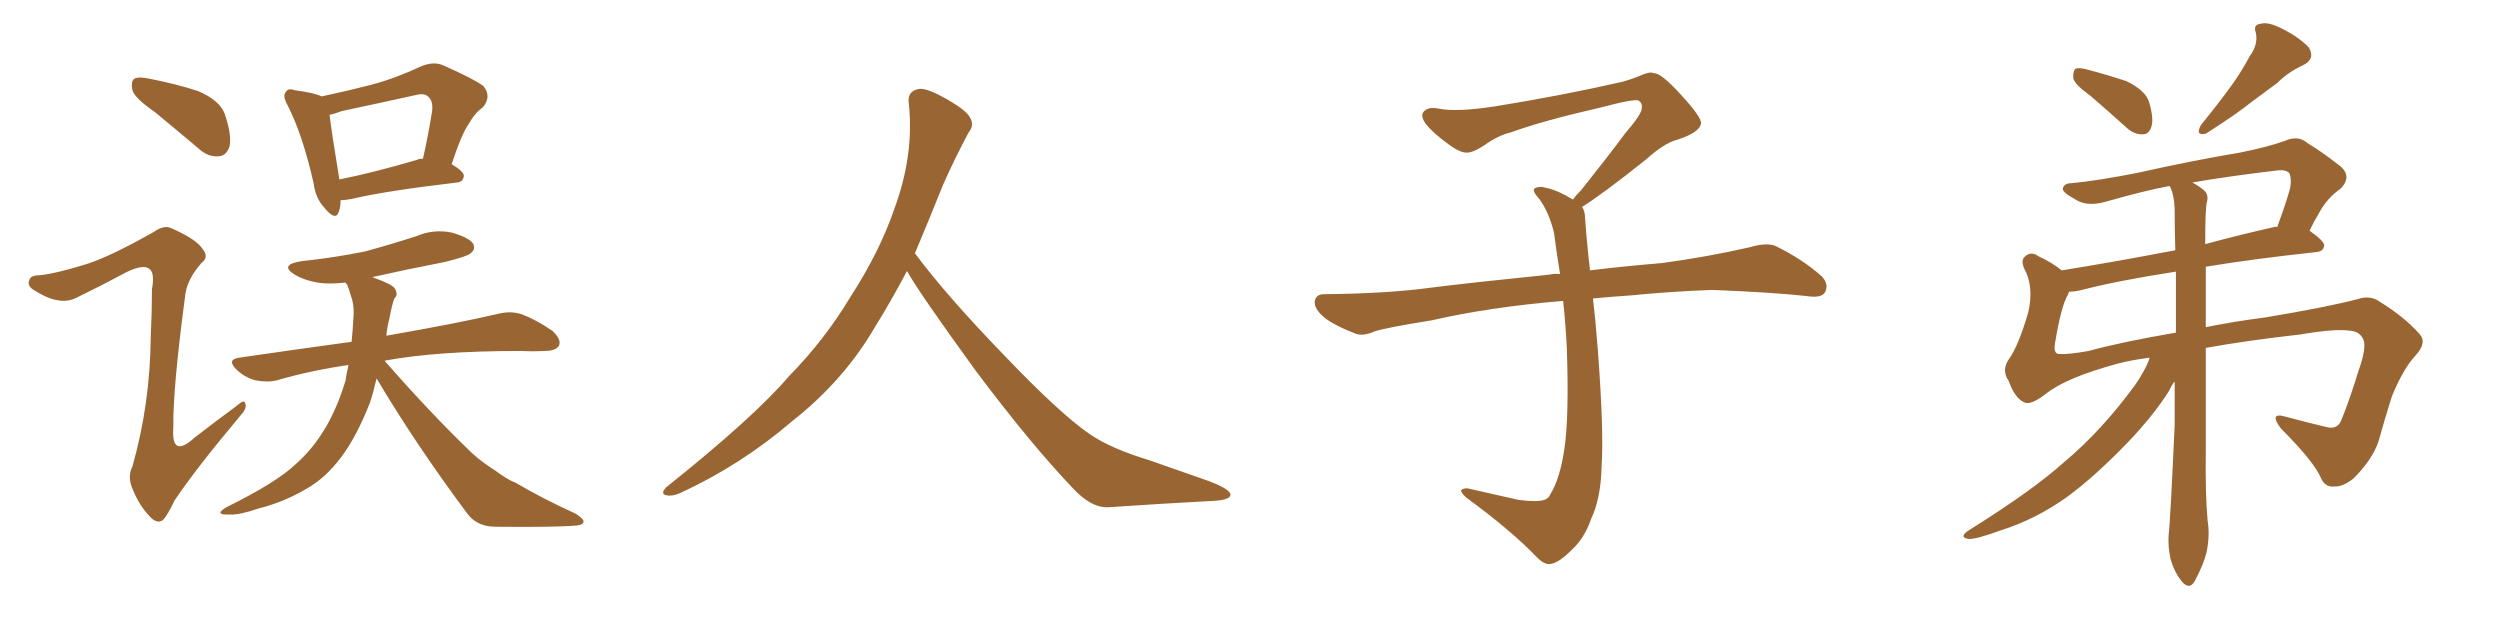<svg xmlns="http://www.w3.org/2000/svg" xmlns:xlink="http://www.w3.org/1999/xlink" width="600" height="150"><path fill="#996633" padding="10" d="M37.06 26.81L37.06 26.81Q32.37 23.58 31.79 21.68L31.79 21.68Q31.35 19.48 32.23 18.90L32.23 18.90Q33.25 18.31 35.89 18.90L35.89 18.90Q42.04 20.07 47.46 21.83L47.46 21.83Q53.03 24.17 54.05 27.69L54.05 27.69Q55.66 32.52 55.08 35.16L55.08 35.16Q54.35 37.35 52.59 37.50L52.59 37.50Q49.95 37.79 47.61 35.60L47.61 35.60Q42.04 30.91 37.06 26.81ZM21.09 63.28L21.09 63.28Q26.81 61.38 36.91 55.66L36.91 55.66Q39.40 53.91 41.16 54.79L41.16 54.79Q47.17 57.42 48.63 59.77L48.63 59.77Q50.24 61.67 48.34 63.13L48.34 63.13Q45.12 66.80 44.53 70.31L44.53 70.31Q41.46 93.16 41.60 102.54L41.60 102.54Q41.02 110.30 46.88 104.88L46.88 104.88Q52.00 100.93 56.98 97.27L56.98 97.27Q58.74 95.65 58.89 96.97L58.89 96.97Q59.33 98.00 57.57 99.90L57.57 99.90Q46.88 112.65 41.89 120.12L41.89 120.12Q40.14 123.78 39.11 124.80L39.11 124.80Q37.79 125.83 36.04 124.07L36.04 124.07Q33.40 121.29 31.93 117.63L31.93 117.63Q30.47 114.55 31.79 111.91L31.79 111.91Q36.04 96.97 36.18 80.71L36.18 80.71Q36.47 74.85 36.47 69.43L36.47 69.43Q37.21 65.33 35.74 64.45L35.74 64.45Q34.28 63.43 30.32 65.33L30.32 65.33Q24.61 68.41 18.31 71.48L18.31 71.48Q16.11 72.51 13.92 72.07L13.92 72.07Q11.57 71.78 8.06 69.58L8.06 69.58Q6.45 68.55 7.03 67.24L7.03 67.24Q7.32 66.06 9.52 66.06L9.52 66.06Q13.62 65.63 21.09 63.28ZM81.74 48.05L81.74 48.05Q81.74 49.80 81.30 50.83L81.30 50.83Q80.57 53.17 77.93 49.95L77.93 49.95Q75.73 47.61 75.29 44.09L75.29 44.09Q72.66 32.37 68.99 25.20L68.99 25.20Q67.68 22.85 68.70 21.97L68.70 21.97Q69.14 21.09 70.90 21.68L70.90 21.68Q75.44 22.27 77.20 23.14L77.20 23.14Q83.35 21.83 89.06 20.36L89.06 20.36Q95.07 18.75 100.93 15.97L100.93 15.97Q104.00 14.65 106.35 15.67L106.35 15.67Q113.67 18.90 116.02 20.65L116.02 20.65Q118.07 23.14 115.87 25.78L115.87 25.78Q113.96 27.10 112.50 29.74L112.50 29.74Q110.74 32.23 108.40 39.40L108.40 39.40Q111.33 41.16 111.33 42.19L111.33 42.19Q111.18 43.65 109.72 43.80L109.72 43.80Q92.29 45.85 84.38 47.75L84.38 47.75Q82.76 48.05 81.74 48.05ZM100.05 38.38L100.05 38.38Q100.49 38.09 101.51 38.09L101.51 38.09Q102.69 32.96 103.71 26.66L103.71 26.66Q104.00 24.17 102.69 23.14L102.69 23.14Q101.81 22.27 99.61 22.85L99.61 22.85Q90.97 24.76 82.03 26.66L82.03 26.66Q80.13 27.39 79.10 27.54L79.10 27.54Q79.54 31.49 81.45 43.07L81.45 43.07Q89.50 41.46 100.05 38.38ZM90.38 90.82L90.38 90.82L90.38 90.82Q89.65 94.04 88.77 96.68L88.77 96.68Q85.55 104.88 81.88 109.72L81.88 109.72Q78.08 114.84 73.24 117.48L73.24 117.48Q67.97 120.56 62.11 122.02L62.11 122.02Q57.42 123.63 55.08 123.49L55.08 123.49Q51.12 123.63 54.35 121.73L54.35 121.73Q66.50 115.72 71.04 111.33L71.04 111.33Q74.85 107.96 77.64 103.42L77.64 103.42Q80.71 98.58 82.91 91.41L82.91 91.41Q83.20 89.50 83.64 87.60L83.64 87.60Q74.56 88.92 66.50 91.26L66.50 91.26Q64.31 91.85 61.23 91.26L61.23 91.26Q58.59 90.53 56.69 88.62L56.69 88.62Q54.35 86.28 57.42 85.84L57.42 85.84Q71.48 83.79 84.38 82.03L84.38 82.03Q84.67 79.25 84.81 76.46L84.81 76.46Q85.11 73.39 84.23 71.04L84.23 71.04Q83.79 69.43 83.35 68.41L83.35 68.41Q83.06 67.97 82.91 67.82L82.91 67.82Q78.96 68.26 76.17 67.82L76.17 67.82Q72.95 67.24 70.75 65.92L70.75 65.92Q66.94 63.57 72.22 62.70L72.22 62.70Q80.42 61.82 87.60 60.35L87.60 60.35Q94.04 58.59 99.90 56.69L99.90 56.69Q104.00 54.93 108.40 55.81L108.40 55.81Q112.50 56.98 113.53 58.45L113.53 58.45Q114.26 59.77 112.94 60.79L112.94 60.79Q112.21 61.52 106.93 62.84L106.93 62.84Q97.85 64.60 89.36 66.50L89.36 66.50Q89.65 66.65 90.09 66.80L90.09 66.80Q94.19 68.26 94.78 69.29L94.78 69.29Q95.65 70.75 94.63 71.63L94.63 71.63Q94.04 73.24 93.46 76.46L93.46 76.46Q92.87 78.66 92.72 80.57L92.72 80.57Q109.57 77.64 119.68 75.29L119.68 75.29Q122.61 74.56 125.24 75.44L125.24 75.44Q128.47 76.61 132.57 79.39L132.57 79.39Q134.77 81.45 134.18 82.91L134.18 82.91Q133.45 84.23 130.66 84.23L130.66 84.23Q128.03 84.38 124.95 84.23L124.95 84.23Q104.74 84.23 92.29 86.57L92.29 86.57Q103.71 99.61 113.53 108.98L113.53 108.98Q115.87 111.04 118.65 112.79L118.65 112.79Q122.02 115.28 123.78 115.87L123.78 115.87Q130.22 119.68 138.28 123.34L138.28 123.34Q140.19 124.66 140.04 125.24L140.04 125.24Q139.89 125.98 138.43 126.12L138.43 126.12Q133.59 126.56 118.95 126.42L118.95 126.42Q114.55 126.42 112.21 123.34L112.21 123.34Q99.76 106.64 90.38 90.82ZM217.68 65.04L217.68 65.04L217.68 65.04Q213.72 72.51 210.06 78.37L210.06 78.37Q202.59 91.26 190.14 101.07L190.14 101.07Q177.83 111.62 163.18 118.36L163.18 118.36Q161.13 119.24 159.67 118.80L159.67 118.80Q158.50 118.36 159.96 116.89L159.96 116.89Q181.05 100.05 189.40 90.23L189.40 90.23Q197.90 81.59 204.05 71.34L204.05 71.34Q211.08 60.50 214.60 50.24L214.60 50.24Q219.43 37.21 218.12 24.90L218.12 24.90Q217.68 21.97 220.31 21.39L220.31 21.39Q221.92 20.95 226.03 23.14L226.03 23.14Q231.74 26.22 232.76 28.13L232.76 28.13Q233.94 30.03 232.47 31.79L232.47 31.79Q229.10 38.09 226.32 44.38L226.32 44.38Q222.80 53.17 219.58 60.79L219.58 60.79Q227.20 71.04 241.41 85.69L241.41 85.69Q254.30 99.17 261.47 104.15L261.47 104.15Q266.60 107.67 275.83 110.45L275.83 110.45Q283.30 113.09 290.04 115.43L290.04 115.43Q295.46 117.48 295.31 118.80L295.31 118.80Q295.17 120.12 290.33 120.26L290.33 120.26Q279.05 120.85 266.16 121.73L266.16 121.73Q261.91 122.02 257.37 117.04L257.37 117.04Q247.56 106.79 234.23 89.06L234.23 89.06Q220.31 69.87 217.68 65.04ZM379.69 49.66L379.69 49.66L379.69 49.66Q380.42 50.68 380.42 52.44L380.42 52.44Q380.71 56.54 381.30 62.26L381.30 62.26Q381.45 63.13 381.59 64.89L381.59 64.89Q388.62 64.01 398.88 63.13L398.88 63.13Q409.72 61.67 419.97 59.33L419.97 59.33Q423.93 58.15 426.12 59.03L426.12 59.03Q432.71 62.26 437.26 66.36L437.26 66.36Q439.01 68.26 437.99 70.17L437.99 70.17Q437.11 71.63 433.45 71.04L433.45 71.04Q425.54 70.17 410.89 69.58L410.89 69.58Q399.90 70.02 391.41 70.90L391.41 70.90Q386.87 71.19 382.32 71.63L382.32 71.63Q382.91 76.61 383.50 84.23L383.50 84.23Q384.96 103.86 384.38 111.91L384.38 111.91Q384.23 119.53 381.88 124.51L381.88 124.51Q380.27 129.20 377.20 131.98L377.20 131.98Q373.97 135.21 372.07 135.35L372.07 135.35Q370.75 135.64 368.85 133.74L368.85 133.74Q362.84 127.44 351.86 119.38L351.86 119.38Q350.54 118.21 350.68 117.63L350.68 117.63Q351.12 117.19 352.15 117.19L352.15 117.19Q358.15 118.51 364.45 119.97L364.45 119.97Q368.85 120.56 370.61 119.97L370.61 119.97Q371.63 119.68 372.07 118.65L372.07 118.65Q374.41 114.84 375.44 107.81L375.44 107.81Q376.61 100.20 376.03 83.35L376.03 83.35Q375.73 77.49 375.15 72.22L375.15 72.22Q357.57 73.68 343.51 76.90L343.51 76.90Q332.52 78.66 329.88 79.54L329.88 79.54Q327.25 80.71 325.49 80.13L325.49 80.13Q320.80 78.37 318.16 76.46L318.16 76.46Q315.38 74.27 315.53 72.36L315.53 72.36Q315.82 70.61 317.72 70.61L317.72 70.61Q333.25 70.46 343.80 68.99L343.80 68.99Q353.17 67.82 371.78 65.92L371.78 65.92Q372.95 65.63 374.41 65.77L374.41 65.77Q373.54 60.35 372.95 55.81L372.95 55.81Q371.78 50.98 369.43 47.75L369.43 47.75Q367.68 45.85 368.26 45.26L368.26 45.26Q369.43 44.53 371.19 45.12L371.19 45.12Q373.97 45.70 377.49 47.90L377.49 47.90Q378.22 46.88 379.54 45.56L379.54 45.56Q386.43 36.91 390.09 31.93L390.09 31.93Q394.04 27.39 394.04 25.93L394.04 25.93Q394.19 24.76 393.31 24.17L393.31 24.17Q392.58 23.58 384.23 25.78L384.23 25.78Q370.17 29.00 362.55 31.79L362.55 31.79Q359.47 32.52 356.25 34.86L356.25 34.86Q353.32 36.77 351.86 36.62L351.86 36.62Q350.24 36.62 347.17 34.28L347.17 34.28Q343.65 31.64 342.19 29.74L342.19 29.74Q341.02 28.13 341.46 27.10L341.46 27.10Q342.48 25.49 345.26 26.07L345.26 26.07Q349.66 26.95 359.03 25.49L359.03 25.49Q375.29 22.85 389.36 19.63L389.36 19.63Q391.99 18.90 394.34 17.87L394.34 17.87Q396.24 17.14 396.83 17.58L396.83 17.58Q398.44 17.29 403.27 22.56L403.27 22.56Q408.40 28.13 408.25 29.59L408.25 29.59Q407.96 31.79 402.54 33.54L402.54 33.54Q399.46 34.28 394.92 38.38L394.92 38.38Q384.23 46.88 379.69 49.66ZM501.71 23.00L501.71 23.00Q498.05 20.36 497.61 18.90L497.61 18.90Q497.46 17.14 498.05 16.55L498.05 16.55Q498.78 16.11 500.98 16.70L500.98 16.70Q505.96 18.02 510.35 19.48L510.35 19.48Q514.89 21.68 515.77 24.46L515.77 24.46Q516.94 28.42 516.36 30.32L516.36 30.32Q515.77 32.23 514.31 32.23L514.31 32.23Q512.26 32.37 510.35 30.62L510.35 30.62Q505.81 26.51 501.71 23.00ZM539.94 13.48L539.94 13.48Q541.99 10.69 541.41 7.91L541.41 7.91Q540.67 5.86 542.58 5.71L542.58 5.71Q544.34 5.13 548.00 7.03L548.00 7.03Q551.95 9.08 554.15 11.43L554.15 11.43Q555.76 14.21 552.69 15.67L552.69 15.67Q549.17 17.29 546.53 19.92L546.53 19.92Q543.60 22.12 540.38 24.46L540.38 24.46Q536.57 27.54 529.39 32.08L529.39 32.08Q526.76 32.67 528.22 30.03L528.22 30.03Q532.03 25.34 535.25 20.95L535.25 20.95Q537.74 17.58 539.94 13.48ZM515.92 85.84L515.92 85.84Q511.38 86.43 508.15 87.30L508.15 87.30Q495.70 90.67 490.87 94.63L490.87 94.63Q487.21 97.41 485.74 96.53L485.74 96.53Q483.54 95.51 482.08 91.41L482.08 91.41Q480.32 88.92 482.08 86.28L482.08 86.28Q484.42 83.06 486.77 75L486.77 75Q488.09 69.29 486.18 65.19L486.18 65.19Q484.72 62.55 486.04 61.52L486.04 61.52Q487.50 60.21 489.26 61.52L489.26 61.52Q492.48 62.99 494.82 64.89L494.82 64.89Q507.57 62.84 522.07 60.06L522.07 60.06Q521.92 55.08 521.92 50.24L521.92 50.24Q521.78 46.58 520.75 44.68L520.75 44.68Q520.46 44.68 520.46 44.68L520.46 44.68Q514.89 45.70 505.08 48.49L505.08 48.49Q500.68 49.66 497.90 47.75L497.90 47.75Q494.68 46.00 495.12 45.12L495.12 45.12Q495.41 43.95 497.31 43.95L497.31 43.95Q503.47 43.36 513.13 41.46L513.13 41.46Q526.17 38.53 537.60 36.62L537.60 36.62Q544.19 35.30 548.29 33.84L548.29 33.84Q551.51 32.37 553.71 34.28L553.71 34.28Q557.52 36.62 561.04 39.40L561.04 39.40Q564.84 42.04 561.77 45.26L561.77 45.26Q558.40 47.61 556.49 51.27L556.49 51.27Q555.32 53.17 554.30 55.37L554.30 55.37Q557.81 57.86 557.81 58.89L557.81 58.89Q557.67 60.35 555.91 60.50L555.91 60.50Q540.97 62.11 529.39 64.01L529.39 64.01Q529.39 71.34 529.39 78.52L529.39 78.52Q535.84 77.20 543.75 76.17L543.75 76.17Q558.69 73.68 565.87 71.78L565.87 71.78Q568.95 70.75 571.29 72.51L571.29 72.51Q577.00 76.03 580.66 80.13L580.66 80.13Q582.57 82.18 579.79 85.25L579.79 85.25Q576.86 88.33 574.07 95.07L574.07 95.07Q572.31 100.63 570.85 105.91L570.85 105.91Q569.38 110.30 564.84 114.84L564.84 114.84Q562.21 116.89 560.30 116.75L560.30 116.75Q558.11 117.04 557.08 114.84L557.08 114.84Q555.47 110.89 547.41 102.83L547.41 102.83Q544.34 98.73 548.73 100.05L548.73 100.05Q554.15 101.51 558.54 102.54L558.54 102.54Q561.18 103.13 562.06 100.49L562.06 100.49Q564.11 95.36 566.02 89.06L566.02 89.06Q568.07 83.35 567.19 81.45L567.19 81.45Q566.31 79.54 564.11 79.39L564.11 79.39Q560.60 78.81 552.10 80.27L552.10 80.27Q539.06 81.74 529.39 83.50L529.39 83.50Q529.39 95.95 529.39 107.81L529.39 107.81Q529.25 118.80 529.83 124.95L529.83 124.95Q530.42 128.61 529.54 132.71L529.54 132.71Q528.81 135.50 526.90 139.16L526.90 139.16Q525.59 141.80 523.68 139.60L523.68 139.60Q521.78 137.26 520.90 134.03L520.90 134.03Q520.31 131.25 520.46 128.61L520.46 128.61Q520.90 124.80 521.92 101.95L521.92 101.95Q521.92 96.53 521.92 91.55L521.92 91.55Q521.19 92.43 520.61 93.75L520.61 93.75Q516.94 99.61 510.64 106.20L510.64 106.20Q502.88 114.26 496.14 119.24L496.14 119.24Q488.53 124.66 480.18 127.29L480.18 127.29Q474.17 129.49 472.41 129.35L472.41 129.35Q469.92 128.91 472.71 127.15L472.71 127.15Q487.94 117.63 495.41 110.89L495.41 110.89Q504.35 103.42 512.40 92.43L512.40 92.43Q515.04 88.62 515.92 85.84ZM522.22 79.83L522.22 79.83Q522.22 72.36 522.22 65.19L522.22 65.19Q508.01 67.38 499.07 69.73L499.07 69.73Q497.61 70.02 496.58 70.02L496.58 70.02Q496.44 70.31 496.29 70.75L496.29 70.75Q494.68 73.39 493.21 82.32L493.21 82.32Q492.77 84.81 494.09 84.96L494.09 84.96Q496.44 85.11 501.27 84.23L501.27 84.23Q509.33 82.03 522.22 79.83ZM529.69 48.34L529.69 48.34L529.69 48.34Q529.25 49.66 529.25 58.59L529.25 58.59Q537.30 56.40 545.80 54.49L545.80 54.49Q546.09 54.35 546.53 54.49L546.53 54.49Q548.58 48.93 549.61 45.26L549.61 45.26Q550.05 43.07 549.46 41.60L549.46 41.60Q548.73 40.72 546.83 40.87L546.83 40.87Q534.52 42.33 526.17 43.80L526.17 43.80Q527.78 44.68 528.81 45.56L528.81 45.56Q530.13 46.58 529.69 48.34Z"/></svg>